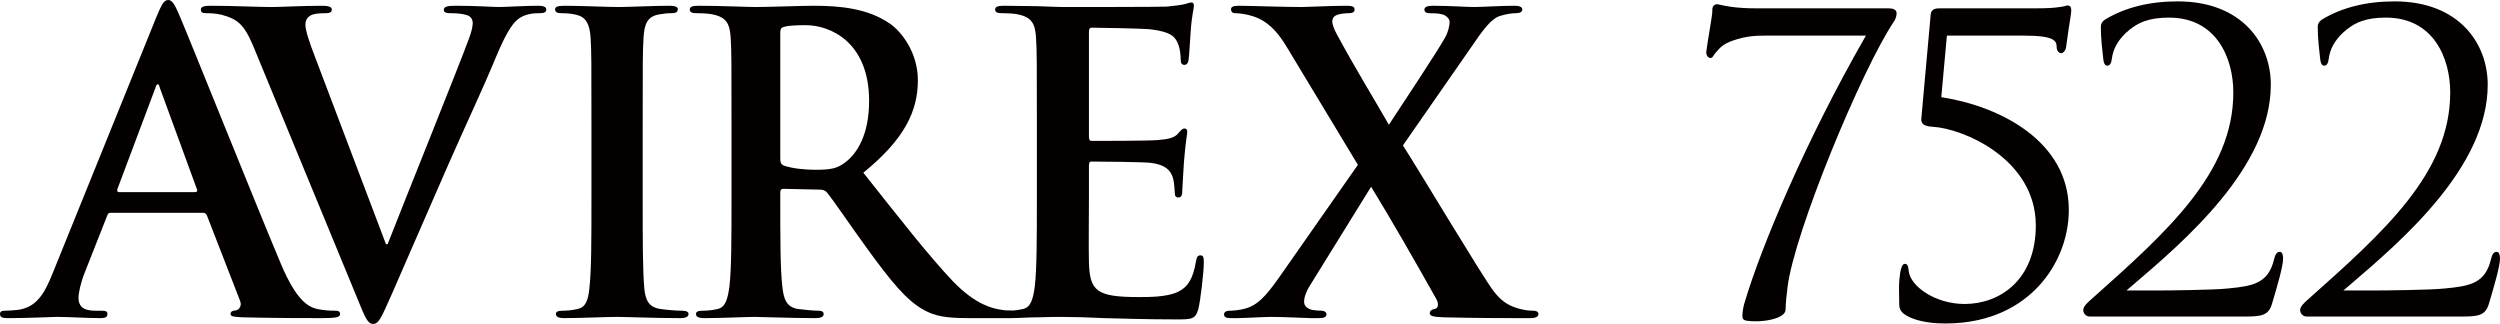 <?xml version="1.0" encoding="UTF-8"?><svg id="b" xmlns="http://www.w3.org/2000/svg" viewBox="0 0 256.174 33.193"><defs><style>.d{fill:#040000;stroke-width:0px;}</style></defs><g id="c"><path class="d" d="m19.984,19.687c.211,0,.254-.129.211-.255l-3.81-10.414c-.043-.17-.084-.382-.212-.382-.127,0-.212.212-.253.382l-3.896,10.371c-.043.169,0,.298.169.298h7.791Zm-8.638,2.116c-.211,0-.295.086-.38.338l-2.287,5.801c-.422,1.058-.635,2.076-.635,2.584,0,.762.382,1.313,1.693,1.313h.636c.509,0,.635.083.635.338,0,.339-.254.422-.72.422-1.355,0-3.176-.127-4.487-.127-.466,0-2.795.127-4.997.127-.55,0-.804-.083-.804-.422,0-.255.169-.338.507-.338.382,0,.975-.043,1.314-.086,1.947-.256,2.751-1.695,3.598-3.811L16.046,1.691c.509-1.227.762-1.691,1.185-1.691.382,0,.635.381,1.06,1.353,1.015,2.328,7.789,19.266,10.498,25.7,1.609,3.811,2.838,4.404,3.727,4.614.635.129,1.27.172,1.777.172.34,0,.551.04.551.338,0,.339-.381.422-1.947.422-1.524,0-4.615,0-8.003-.083-.761-.044-1.27-.044-1.27-.339,0-.255.171-.338.594-.381.296-.086.592-.468.381-.975l-3.388-8.723c-.084-.209-.211-.295-.423-.295h-9.442Z"/><path class="d" d="m25.959,4.743c-.973-2.331-1.693-2.796-3.217-3.22-.635-.169-1.313-.169-1.652-.169-.381,0-.507-.126-.507-.382,0-.338.466-.381,1.101-.381,2.244,0,4.656.129,6.139.129,1.058,0,3.089-.129,5.207-.129.507,0,.973.086.973.381,0,.299-.253.382-.635.382-.676,0-1.312.043-1.651.298-.296.209-.423.508-.423.889,0,.551.381,1.735.973,3.26l7.283,19.22h.169c1.821-4.657,7.325-18.291,8.342-21.084.21-.55.379-1.184.379-1.565,0-.339-.169-.68-.55-.806-.508-.169-1.143-.212-1.693-.212-.382,0-.72-.043-.72-.339,0-.338.381-.424,1.186-.424,2.117,0,3.895.129,4.445.129.72,0,2.71-.129,3.98-.129.551,0,.889.086.889.381,0,.299-.254.382-.678.382s-1.312,0-2.074.507c-.551.382-1.185,1.101-2.329,3.811-1.651,3.98-2.794,6.268-5.081,11.475-2.709,6.182-4.699,10.796-5.63,12.912-1.101,2.457-1.354,3.134-1.948,3.134-.551,0-.804-.594-1.609-2.584L25.959,4.743Z"/><path class="d" d="m60.605,12.871c0-6.437,0-7.621-.085-8.978-.084-1.439-.507-2.159-1.439-2.371-.466-.126-1.016-.169-1.524-.169-.423,0-.678-.083-.678-.421,0-.256.34-.342,1.016-.342,1.609,0,4.277.129,5.504.129,1.058,0,3.557-.129,5.166-.129.55,0,.889.086.889.342,0,.338-.254.421-.677.421s-.763.043-1.27.129c-1.144.209-1.483.929-1.567,2.411-.085,1.357-.085,2.541-.085,8.978v7.449c0,4.109,0,7.452.169,9.273.128,1.144.423,1.904,1.693,2.073.594.086,1.524.173,2.159.173.466,0,.679.126.679.338,0,.295-.339.421-.805.421-2.794,0-5.462-.126-6.604-.126-.974,0-3.642.126-5.335.126-.551,0-.848-.126-.848-.421,0-.212.171-.338.679-.338.635,0,1.142-.087,1.524-.173.847-.169,1.101-.889,1.227-2.116.212-1.778.212-5.121.212-9.23v-7.449Z"/><path class="d" d="m79.954,16.214c0,.465.085.634.382.763.889.295,2.159.421,3.217.421,1.693,0,2.244-.169,3.006-.719,1.271-.929,2.498-2.879,2.498-6.348,0-6.013-3.98-7.751-6.477-7.751-1.06,0-1.821.043-2.244.172-.297.083-.382.252-.382.591v12.871Zm-4.996-3.343c0-6.437,0-7.621-.084-8.978-.085-1.439-.423-2.116-1.821-2.411-.339-.086-1.058-.129-1.652-.129-.464,0-.72-.083-.72-.382,0-.295.297-.381.932-.381,2.244,0,4.912.129,5.801.129,1.439,0,4.656-.129,5.97-.129,2.666,0,5.504.255,7.79,1.821,1.184.806,2.879,2.965,2.879,5.8,0,3.135-1.313,6.013-5.588,9.486,3.767,4.742,6.689,8.51,9.187,11.133,2.371,2.458,4.106,2.753,4.741,2.879.466.087.847.13,1.185.13s.509.126.509.338c0,.338-.296.421-.804.421h-4.023c-2.371,0-3.429-.212-4.53-.802-1.821-.976-3.43-2.966-5.801-6.226-1.693-2.328-3.64-5.207-4.19-5.84-.213-.255-.466-.299-.763-.299l-3.683-.083c-.213,0-.339.083-.339.339v.593c0,3.937,0,7.28.211,9.058.128,1.23.382,2.159,1.652,2.328.635.086,1.567.173,2.074.173.338,0,.509.126.509.338,0,.295-.297.421-.847.421-2.456,0-5.588-.126-6.224-.126-.804,0-3.472.126-5.165.126-.551,0-.847-.126-.847-.421,0-.212.17-.338.678-.338.635,0,1.142-.087,1.524-.173.847-.169,1.058-1.098,1.227-2.328.212-1.778.212-5.121.212-9.018v-7.449Z"/><path class="d" d="m106.248,12.871c0-6.437,0-7.621-.085-8.978-.084-1.439-.422-2.116-1.82-2.411-.339-.086-1.058-.129-1.65-.129-.466,0-.722-.083-.722-.382,0-.295.297-.381.932-.381,1.143,0,2.372.043,3.43.043,1.101.043,2.074.086,2.668.086,1.355,0,9.779,0,10.583-.043.806-.086,1.482-.169,1.821-.255.212-.04.466-.169.678-.169s.254.169.254.381c0,.299-.213.806-.339,2.753-.043.424-.127,2.285-.212,2.796-.041.209-.126.464-.423.464s-.381-.212-.381-.594c0-.295-.043-1.015-.254-1.522-.297-.763-.72-1.27-2.837-1.526-.72-.083-5.166-.169-6.011-.169-.213,0-.297.126-.297.425v10.709c0,.298.043.468.297.468.93,0,5.8,0,6.774-.087,1.016-.083,1.65-.212,2.031-.633.297-.338.466-.551.678-.551.169,0,.297.083.297.339s-.171.932-.34,3.091c-.041.846-.169,2.54-.169,2.835,0,.339,0,.806-.381.806-.296,0-.38-.169-.38-.381-.043-.425-.043-.975-.171-1.526-.211-.845-.804-1.482-2.37-1.651-.804-.083-4.996-.126-6.013-.126-.21,0-.253.169-.253.424v3.343c0,1.44-.042,5.336,0,6.564.084,2.921.763,3.555,5.081,3.555,1.101,0,2.878,0,3.98-.507,1.101-.508,1.608-1.397,1.905-3.134.084-.465.169-.634.464-.634.34,0,.34.338.34.763,0,.972-.34,3.85-.55,4.699-.297,1.101-.679,1.101-2.287,1.101-3.176,0-5.504-.086-7.325-.129-1.821-.083-3.132-.126-4.403-.126-.465,0-1.397,0-2.412.043-.974,0-2.075.083-2.922.083-.551,0-.847-.126-.847-.421,0-.212.17-.338.678-.338.635,0,1.142-.087,1.524-.173.847-.169,1.058-1.098,1.227-2.328.212-1.778.212-5.121.212-9.018v-7.449Z"/><path class="d" d="m143.757,14.901c1.355,2.076,8.214,13.548,9.272,14.904.719.932,1.354,1.44,2.455,1.778.72.213,1.228.255,1.609.255.297,0,.551.084.551.339,0,.295-.339.421-.805.421h-1.27c-1.016,0-4.361,0-7.621-.083-1.1-.043-1.44-.129-1.44-.424,0-.253.212-.382.594-.465.212-.043.381-.424.084-.975-2.328-4.149-4.742-8.341-6.689-11.515l-6.267,10.119c-.423.677-.635,1.313-.592,1.778.042.381.423.633.804.719.254.044.636.086.974.086.254,0,.509.126.509.379,0,.298-.297.381-.847.381h-.763c-.254,0-2.92-.126-3.98-.126-.804,0-2.879.126-3.556.126h-.719c-.423,0-.635-.126-.635-.381,0-.253.253-.379.592-.379.297,0,.932-.042,1.567-.212,1.227-.338,2.031-1.144,3.472-3.177l8.086-11.558-7.282-12.066c-1.016-1.695-2.033-2.709-3.513-3.174-.679-.212-1.357-.298-1.78-.298-.253,0-.423-.126-.423-.421,0-.256.297-.342.846-.342,1.017,0,4.446.129,6.436.129.594,0,2.963-.129,4.53-.129.594,0,.848.086.848.381,0,.299-.254.382-.635.382-.254,0-.805.043-1.145.169-.379.129-.507.424-.507.68,0,.252.169.759.423,1.227,1.821,3.386,3.726,6.477,5.378,9.356,1.227-1.864,5.122-7.748,5.757-8.935.338-.59.466-1.27.466-1.608,0-.296-.297-.634-.719-.76-.423-.129-1.017-.129-1.355-.129-.254,0-.509-.083-.509-.382,0-.252.296-.381.89-.381,1.65,0,3.429.129,4.234.129.845,0,2.582-.129,4.149-.129.466,0,.761.129.761.381,0,.256-.254.382-.677.382s-.932.086-1.524.255c-.973.252-1.82,1.439-3.091,3.303l-6.943,9.99Z"/><path class="d" d="m181.027,3.649h10.173l-.121.212c-6.049,10.557-10.608,21.423-12.283,27.052-.125.374-.257,1.007-.257,1.454,0,.377.213.461.443.495.268.041.577.062.894.062,1.193,0,2.321-.271,2.806-.675.183-.154.278-.324.284-.507.023-.792.095-1.398.171-2.037l.028-.238c.637-5.521,7.61-22.38,10.921-27.284.225-.362.259-.677.259-.832,0-.411-.452-.497-.831-.497h-13.577c-2.076,0-3.139-.242-3.65-.358-.162-.038-.263-.061-.33-.061-.145,0-.267.049-.354.142-.109.116-.157.294-.142.527.013.213-.103.933-.281,2.008l-.011.069c-.121.731-.247,1.486-.321,2.075-.043.346.118.638.375.68.183.031.26-.078.362-.241.043-.069.085-.135.139-.198l.112-.132c.405-.476.722-.85,1.681-1.19,1.391-.488,2.332-.526,3.51-.526"/><path class="d" d="m195.181,27.037c-.259,0-.384.472-.455.826-.153.984-.142,1.537-.125,2.303v.037c.007.272.013.576.013.94,0,.493.139.872.833,1.24,1.189.666,2.951.765,3.895.765,4.926,0,7.894-2.055,9.516-3.78,1.991-2.114,3.133-4.98,3.133-7.862,0-6.991-6.969-10.579-12.937-11.527l-.131-.02.574-6.31h7.849c3.149,0,3.399.512,3.399,1.182,0,.311.206.608.431.622.244.022.474-.299.522-.536.2-1.461.336-2.337.418-2.86l.011-.073c.085-.544.115-.737.115-.927,0-.334-.122-.497-.372-.497-.053,0-.118.018-.206.041-.155.042-.368.101-.696.13-.502.083-1.27.123-2.407.123h-9.848c-.378,0-.818.071-.873.616l-.963,10.684c-.019.21.027.376.139.507.175.2.5.306,1.022.331,3.112.162,10.571,3.301,10.571,10.107,0,5.561-3.665,8.05-7.297,8.05-2.995,0-5.534-1.797-5.72-3.342-.066-.559-.119-.77-.411-.77"/><path class="d" d="m222.263,1.805c4.859,0,6.584,4.135,6.584,7.675,0,8.234-6.762,14.253-14.592,21.221-.416.366-.785.718-.785,1.071,0,.36.304.664.663.664h15.881c1.748,0,2.442-.113,2.799-1.315l.107-.364c.385-1.297,1.029-3.469,1.029-4.245,0-.264-.042-.706-.329-.706-.327,0-.46.255-.58.694-.573,2.534-2.165,2.813-4.713,3.057-1.498.167-6.496.208-7.154.208l-3.268-.004.636-.545c5.292-4.515,14.149-12.072,14.149-20.532,0-4.252-2.952-8.543-9.547-8.543-2.878,0-5.372.621-7.411,1.845-.424.284-.46.561-.46.798,0,1.142.166,2.541.237,3.137l.023.196c.031.281.127.615.413.615.239,0,.4-.248.454-.698.116-.976.585-1.845,1.432-2.657,1.215-1.132,2.457-1.572,4.432-1.572"/><path class="d" d="m244.488,1.805c4.86,0,6.585,4.135,6.585,7.675,0,8.235-6.764,14.255-14.595,21.223-.414.364-.783.716-.783,1.069,0,.36.304.664.664.664h15.881c1.748,0,2.442-.113,2.798-1.315l.107-.364c.385-1.297,1.029-3.469,1.029-4.245,0-.264-.043-.706-.329-.706-.327,0-.46.255-.58.694-.573,2.534-2.164,2.813-4.712,3.057-1.499.167-6.497.208-7.155.208l-3.269-.004.638-.545c5.291-4.516,14.148-12.074,14.148-20.532,0-4.252-2.952-8.543-9.547-8.543-2.878,0-5.372.621-7.411,1.845-.424.284-.46.561-.46.798,0,1.142.166,2.541.237,3.137l.024.196c.031.281.127.615.412.615.239,0,.4-.248.454-.698.116-.976.585-1.845,1.432-2.657,1.216-1.132,2.458-1.572,4.432-1.572"/></g></svg>